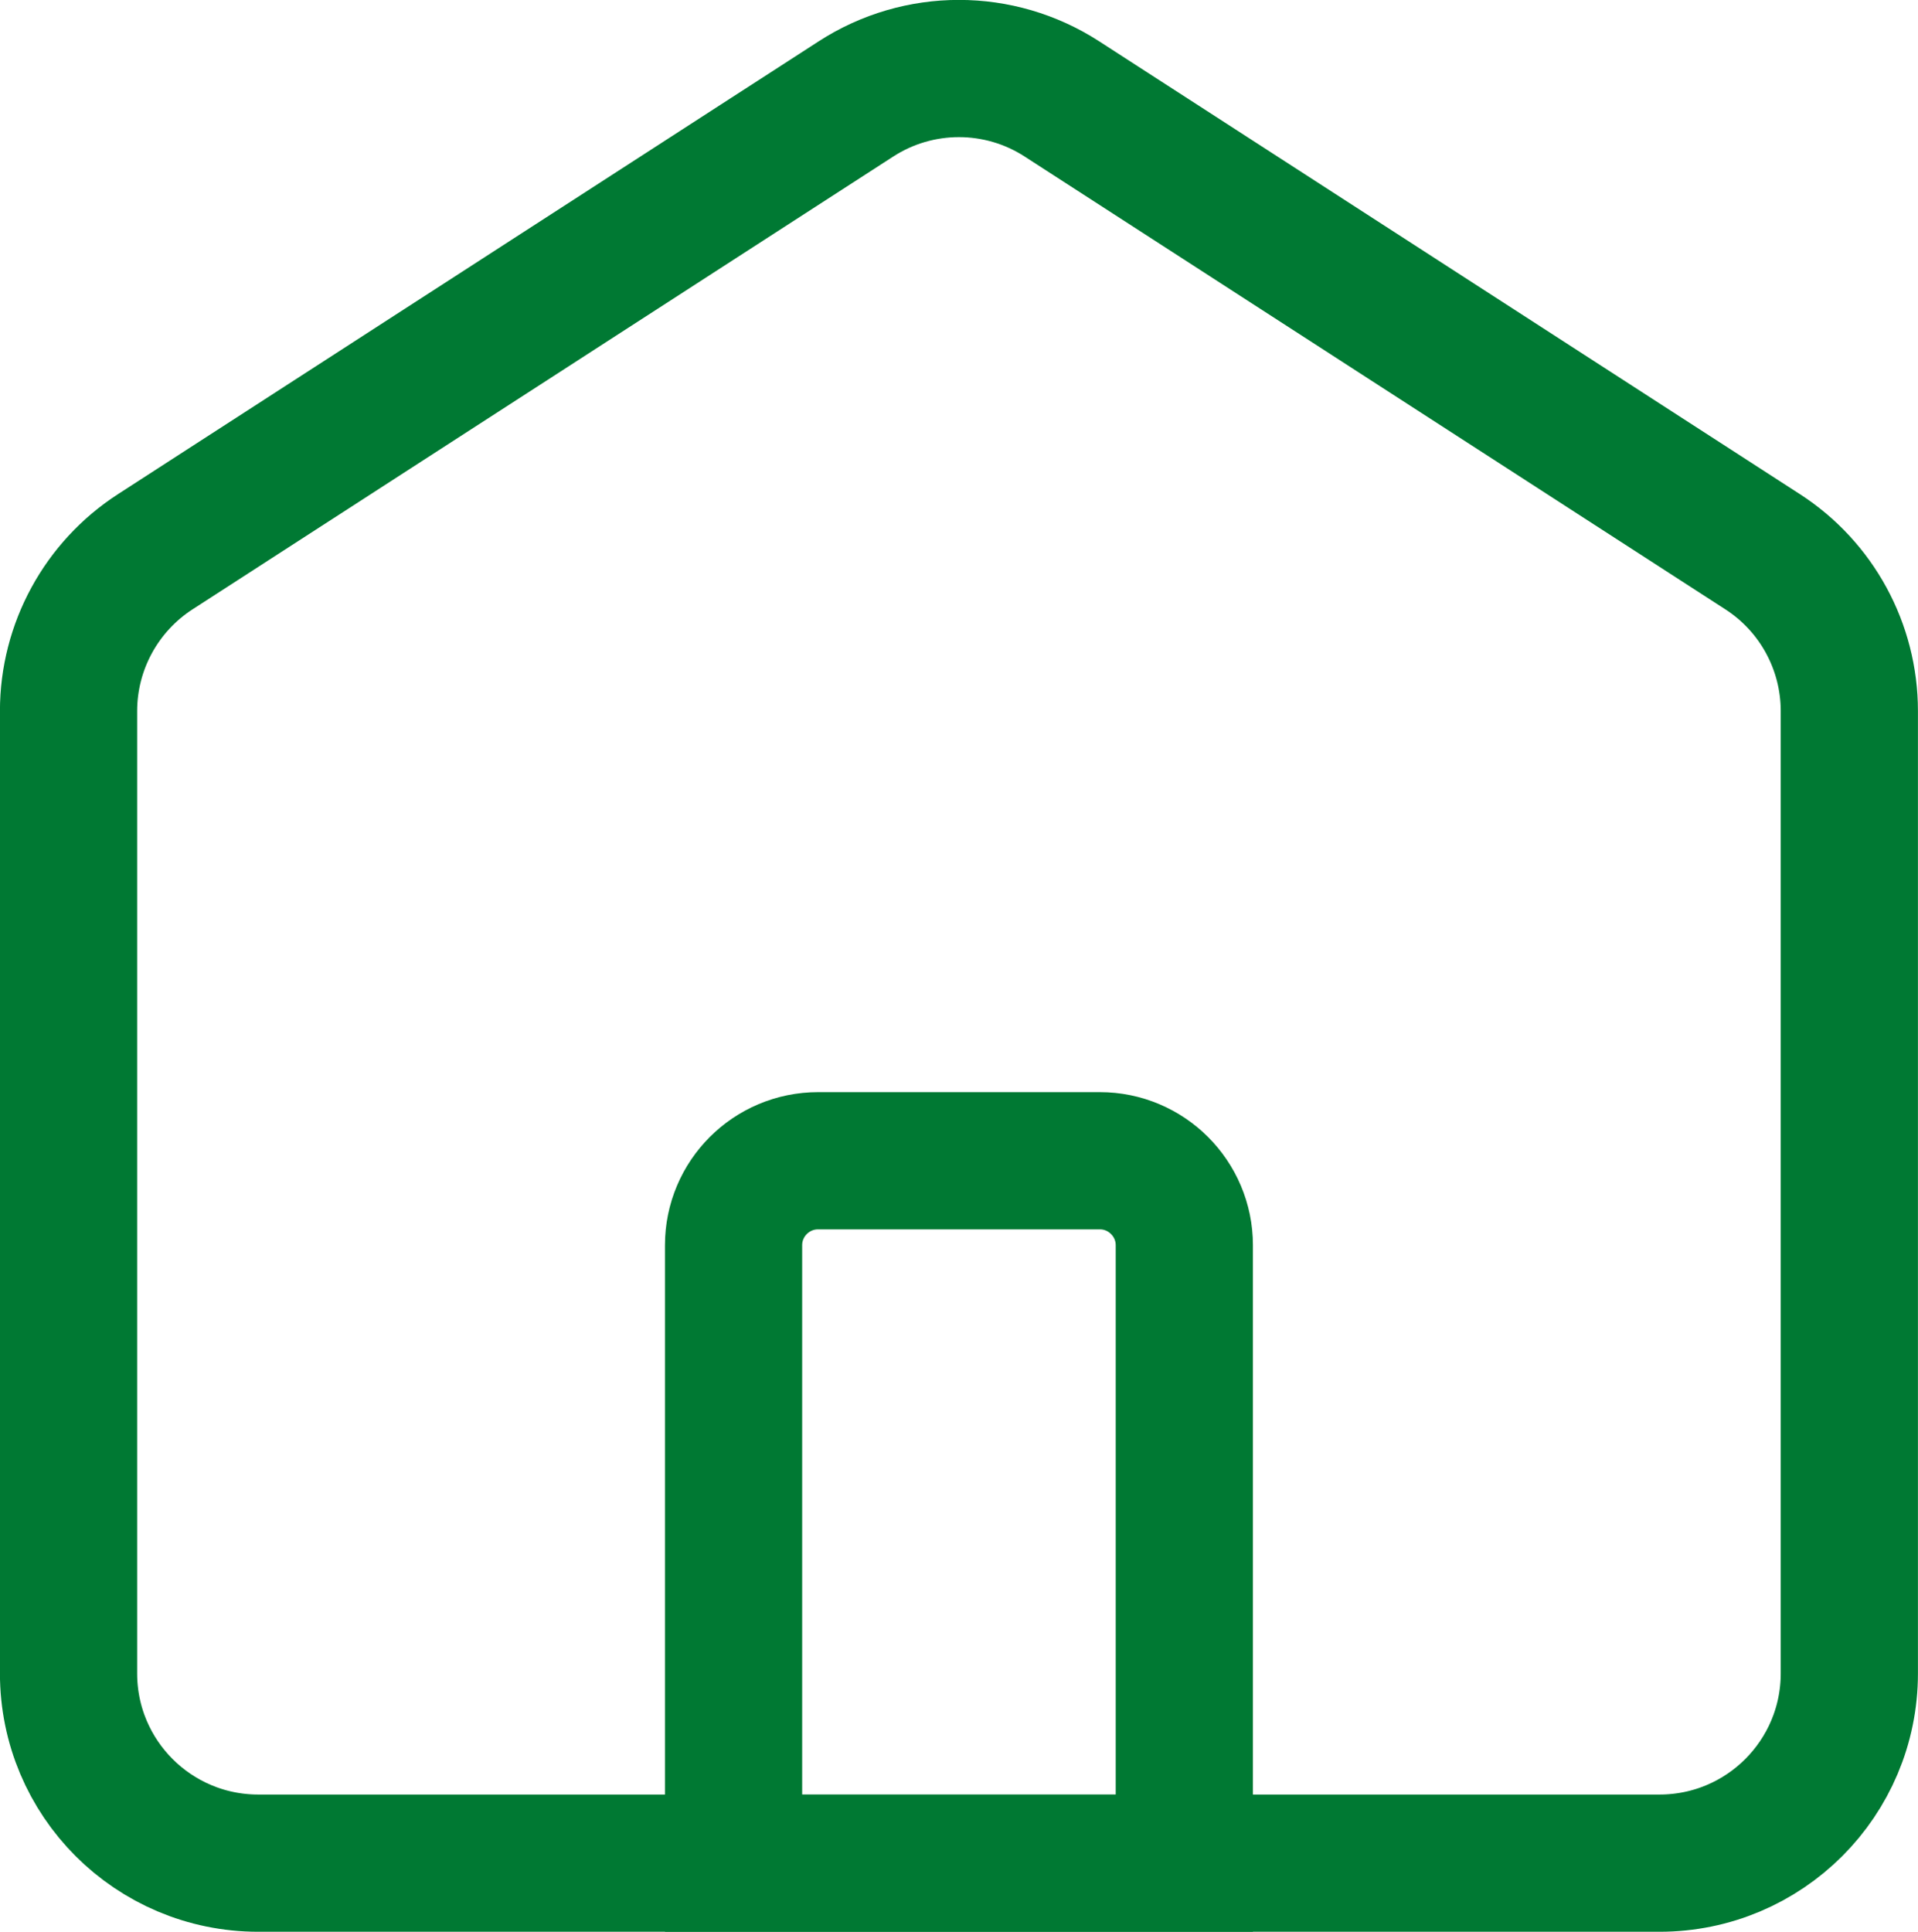 <?xml version="1.0" encoding="UTF-8"?>
<svg xmlns="http://www.w3.org/2000/svg" xmlns:xlink="http://www.w3.org/1999/xlink" width="16.033px" height="16.147px" viewBox="0 0 16.033 16.147" version="1.1">
  <title>Your tenancy</title>
  <g id="Mega-Nav" stroke="none" stroke-width="1" fill="none" fill-rule="evenodd">
    <g id="Salix-Mega-Nav-Copy" transform="translate(-737.427, -1674.427)" stroke="#007933" stroke-width="1.147">
      <g id="Your-tenancy" transform="translate(738, 1675)">
        <path d="M0.726,4.038 L6.582,0.254 C7.106,-0.085 7.78,-0.085 8.304,0.254 L14.16,4.038 C14.613,4.33 14.886,4.832 14.886,5.37 L14.886,13.414 C14.886,14.29 14.176,15 13.299,15 L1.586,15 C0.71,15 -2.27373675e-13,14.29 -2.27373675e-13,13.414 L-2.27373675e-13,5.37 C-2.27373675e-13,4.832 0.274,4.33 0.726,4.038 Z" id="Stroke-1-Copy-13"></path>
        <path d="M8.621,9.129 L6.266,9.129 C5.875,9.129 5.559,9.446 5.559,9.835 L5.559,15 L9.327,15 L9.327,9.835 C9.327,9.446 9.01,9.129 8.621,9.129 Z" id="Stroke-3-Copy-13"></path>
      </g>
    </g>
  </g>
</svg>
